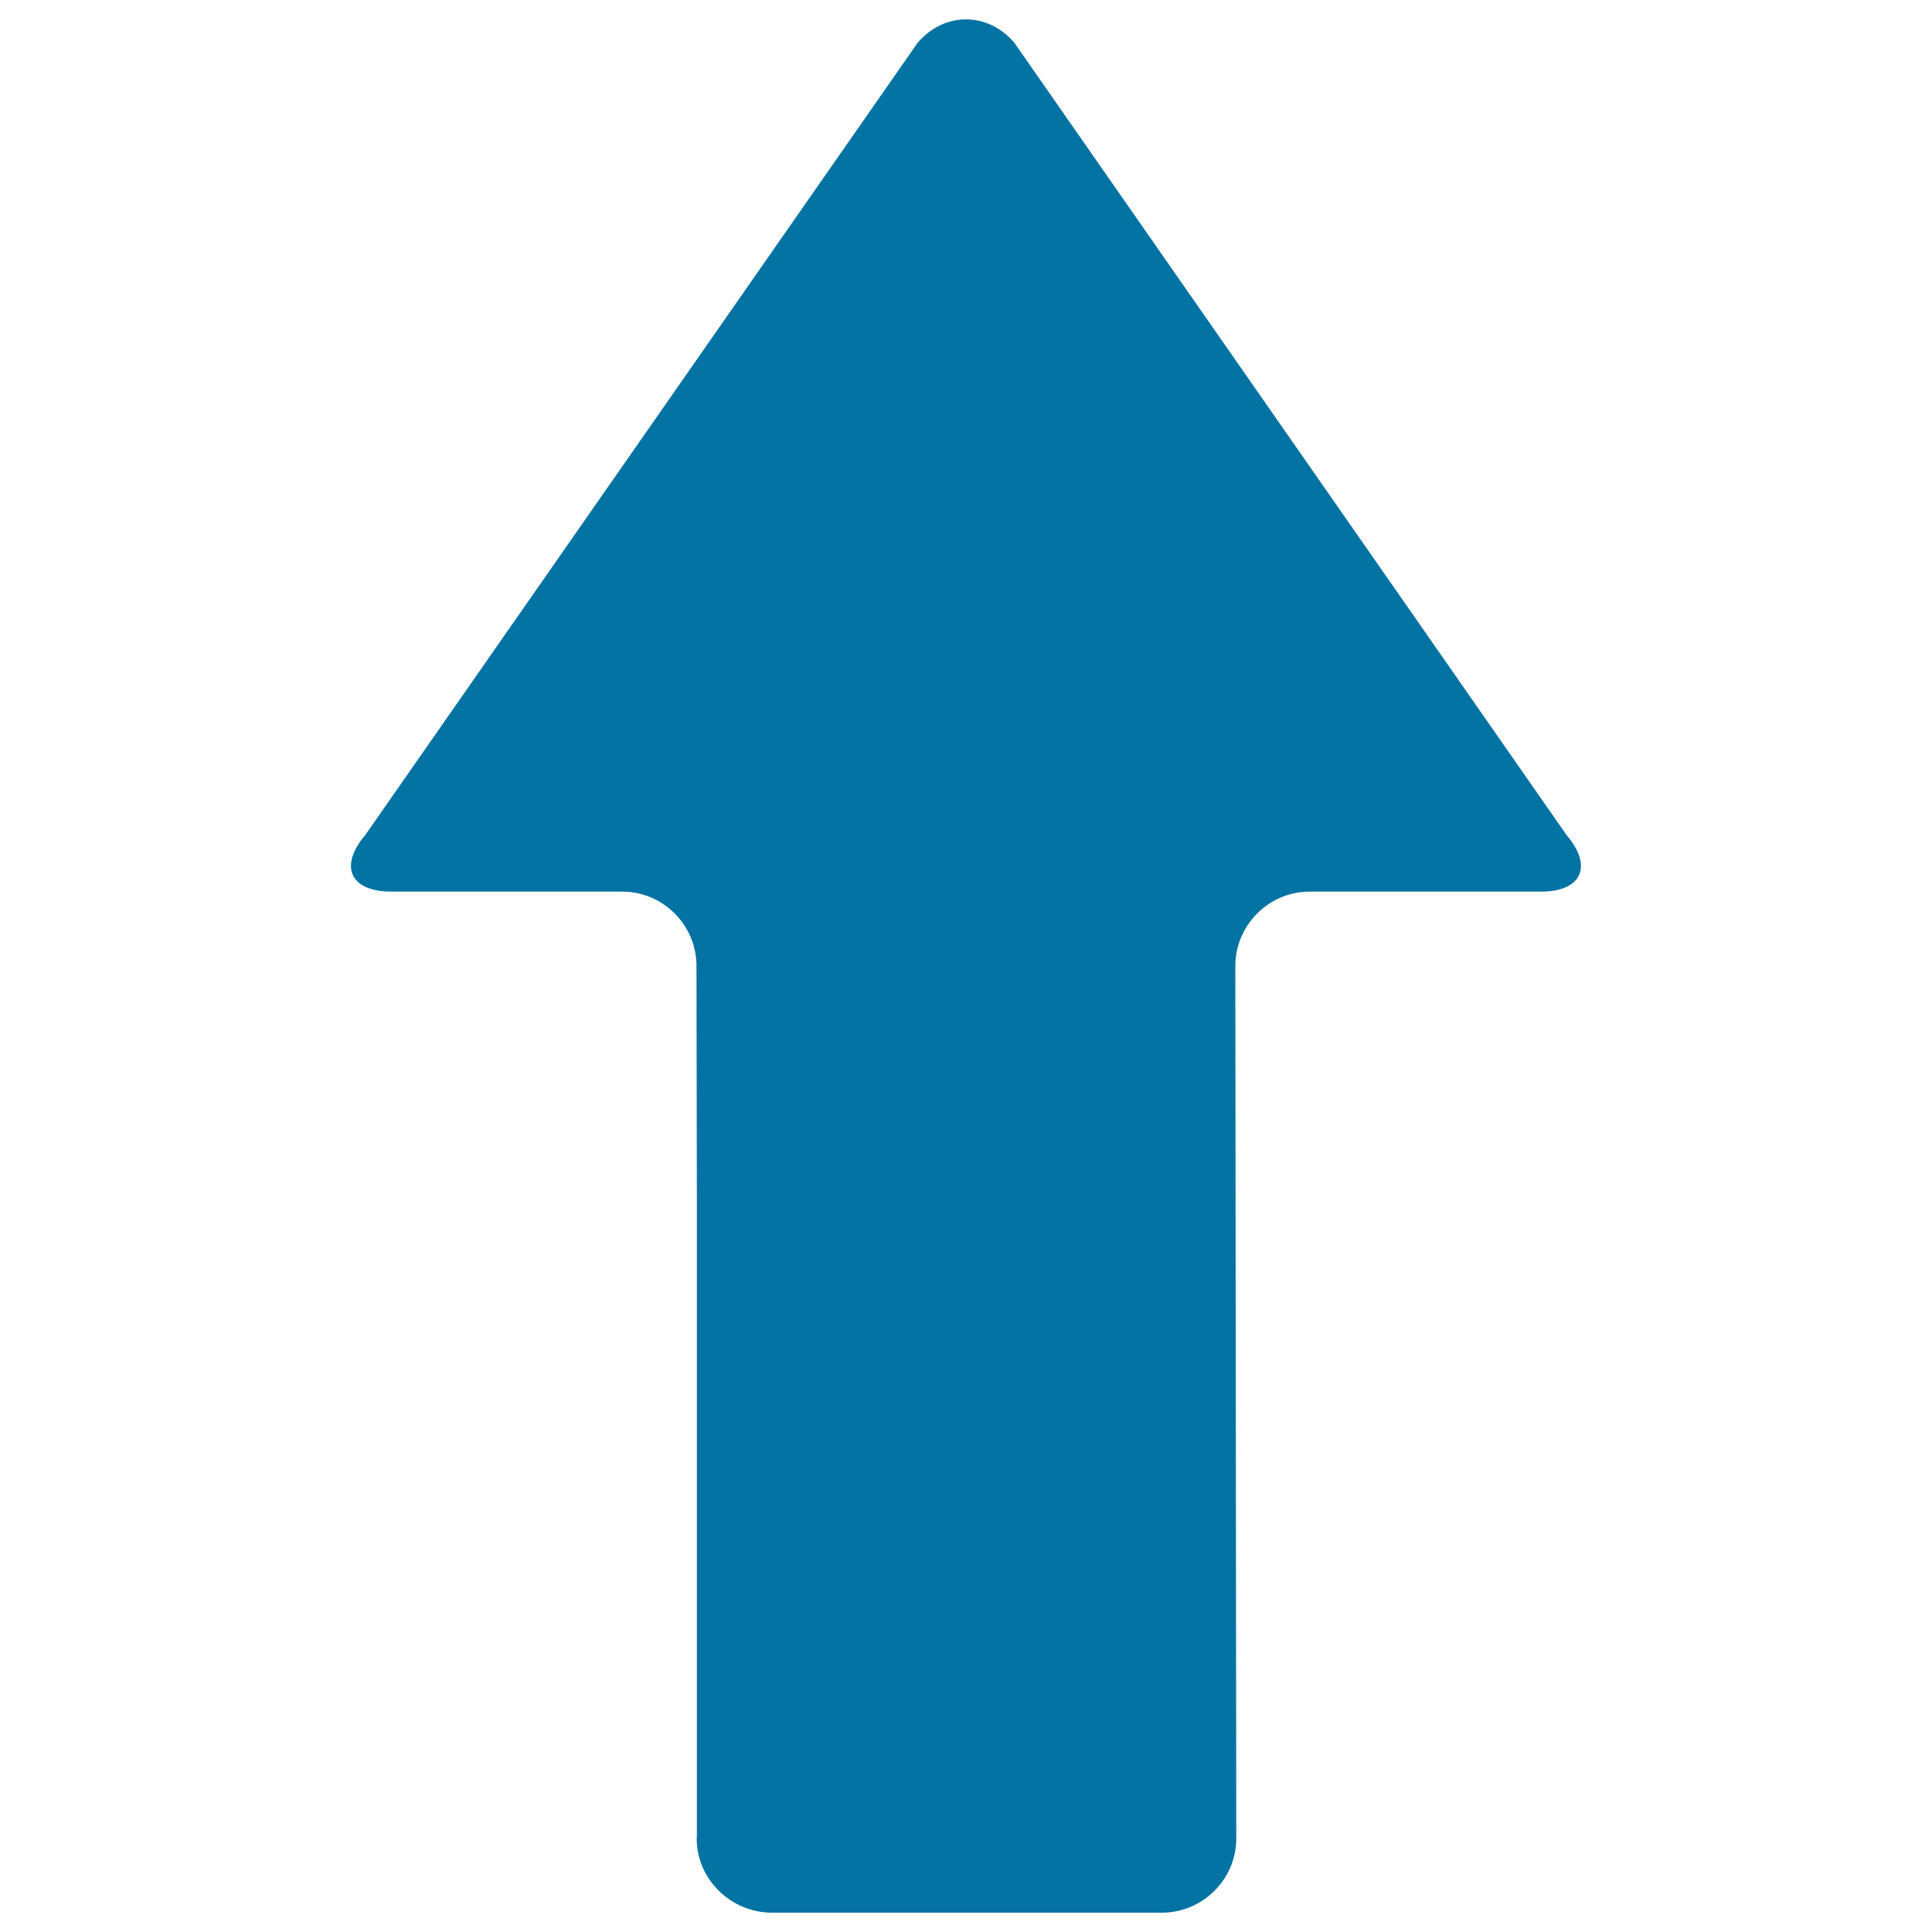 <svg xmlns="http://www.w3.org/2000/svg" viewBox="0 0 1000 1000" style="fill:#0273a2">
<title>Up Arrow SVG icon</title>
<g><g><g id="Layer_5_60_"><path d="M810.9,432.3L525,22.1C511.2,6,488.8,6,475,22.1l-286,410.2c-13.7,16.1-7.7,29.2,13.5,29.2h119.6c21.1,0,38.4,17.3,38.4,38.5l0.2,125.6v325.3l-0.1,0.7c0,21.2,17.8,38.4,39,38.4l201.8,0c21.1,0,38.5-17.3,38.5-38.4L639.4,500c0-21.1,17.3-38.5,38.4-38.5h119.6C818.6,461.6,824.7,448.4,810.9,432.3z"/></g></g></g>
</svg>
